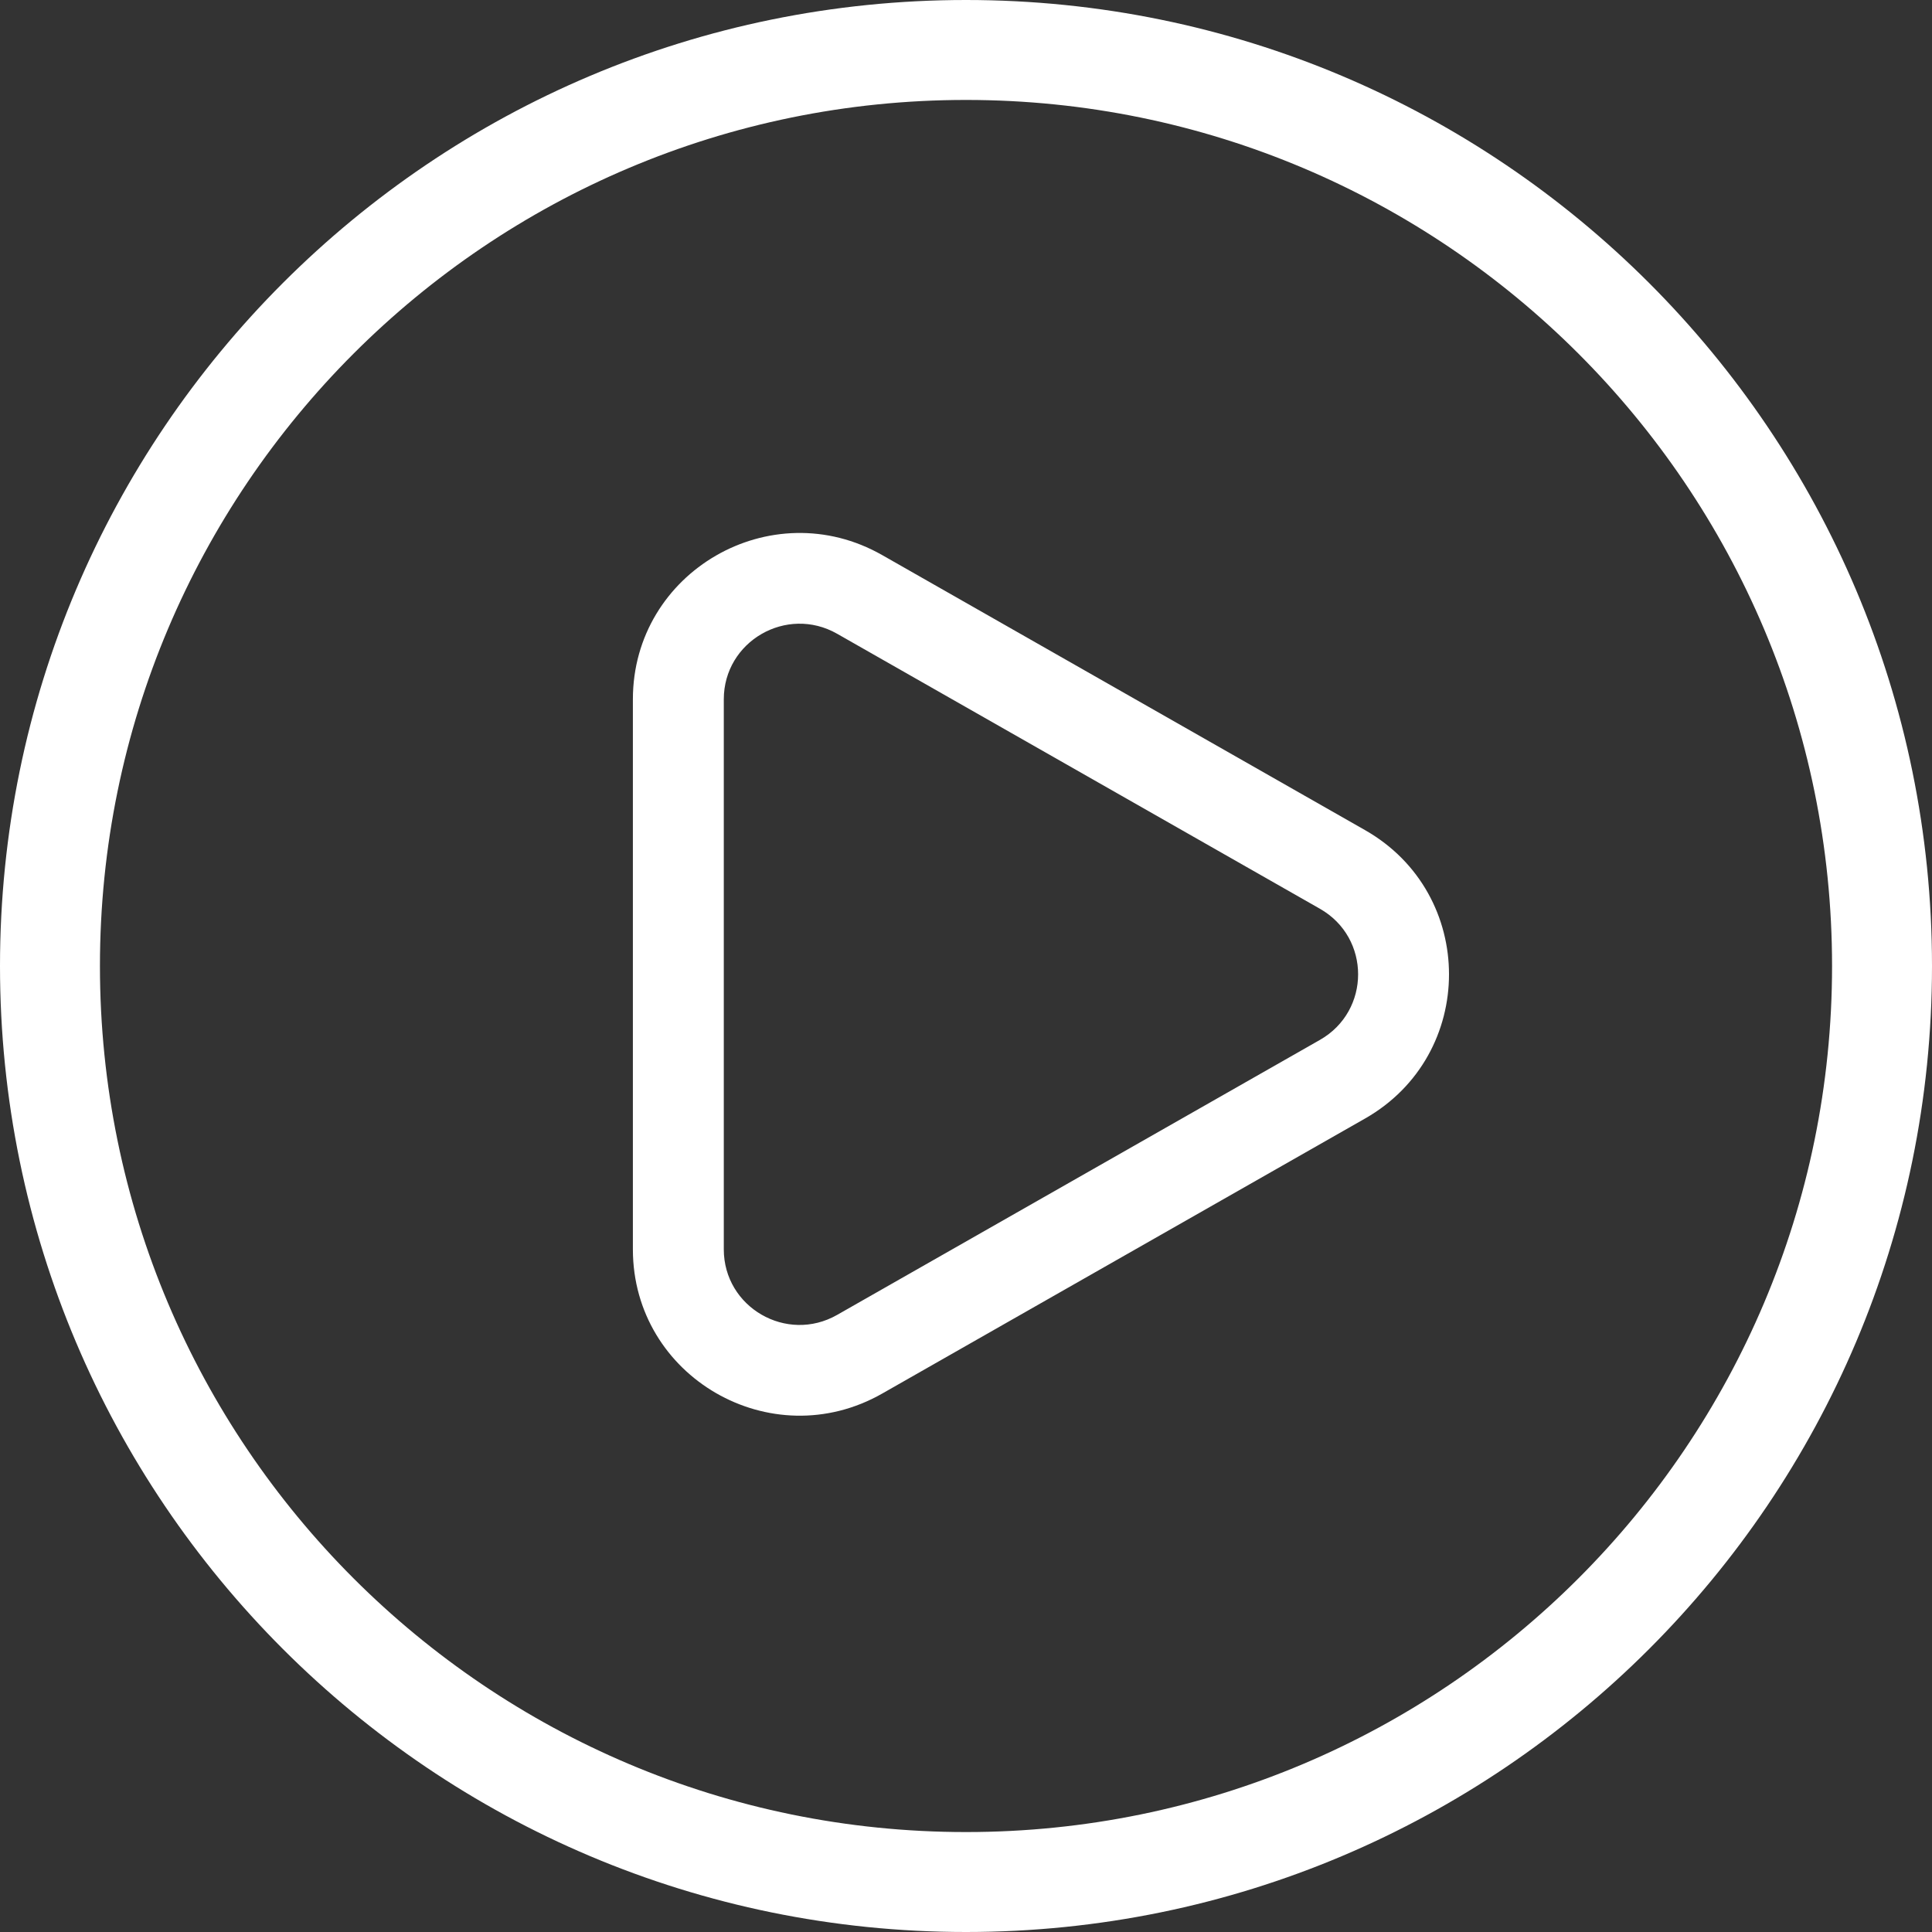<svg width="74" height="74" viewBox="0 0 74 74" fill="none" xmlns="http://www.w3.org/2000/svg">
<rect x="0" y="0" width="74" height="74" fill="#333333" stroke="none"/>
<g clip-path="url(#clip0_193_615)">
<path d="M33.79 53.377L52.285 42.842L50.557 39.83L32.063 50.364L33.79 53.377ZM52.285 31.796L33.79 21.261L32.063 24.274L50.557 34.808L52.285 31.796ZM52.285 42.842C56.572 40.4 56.572 34.238 52.285 31.796L50.557 34.808C52.506 35.918 52.506 38.719 50.557 39.83L52.285 42.842ZM32.063 50.364C30.129 51.465 27.723 50.073 27.723 47.853H24.241C24.241 52.738 29.535 55.8 33.79 53.377L32.063 50.364ZM33.79 21.261C29.535 18.838 24.241 21.9 24.241 26.785H27.723C27.723 24.565 30.129 23.173 32.063 24.274L33.79 21.261ZM24.241 26.785V47.853H27.723V26.785H24.241Z" fill="white"/>
<path fill-rule="evenodd" clip-rule="evenodd" d="M37 3.828C18.679 3.828 3.828 18.679 3.828 37C3.828 55.321 18.679 70.172 37 70.172C55.321 70.172 70.172 55.321 70.172 37C70.172 18.679 55.321 3.828 37 3.828ZM0 37C0 16.566 16.566 0 37 0C57.434 0 74 16.566 74 37C74 57.434 57.434 74 37 74C16.566 74 0 57.434 0 37Z" fill="white"/>
</g>
<defs>
<clipPath id="clip0_193_615">
<rect width="74" height="74" fill="white"/>
</clipPath>
</defs>
</svg>
